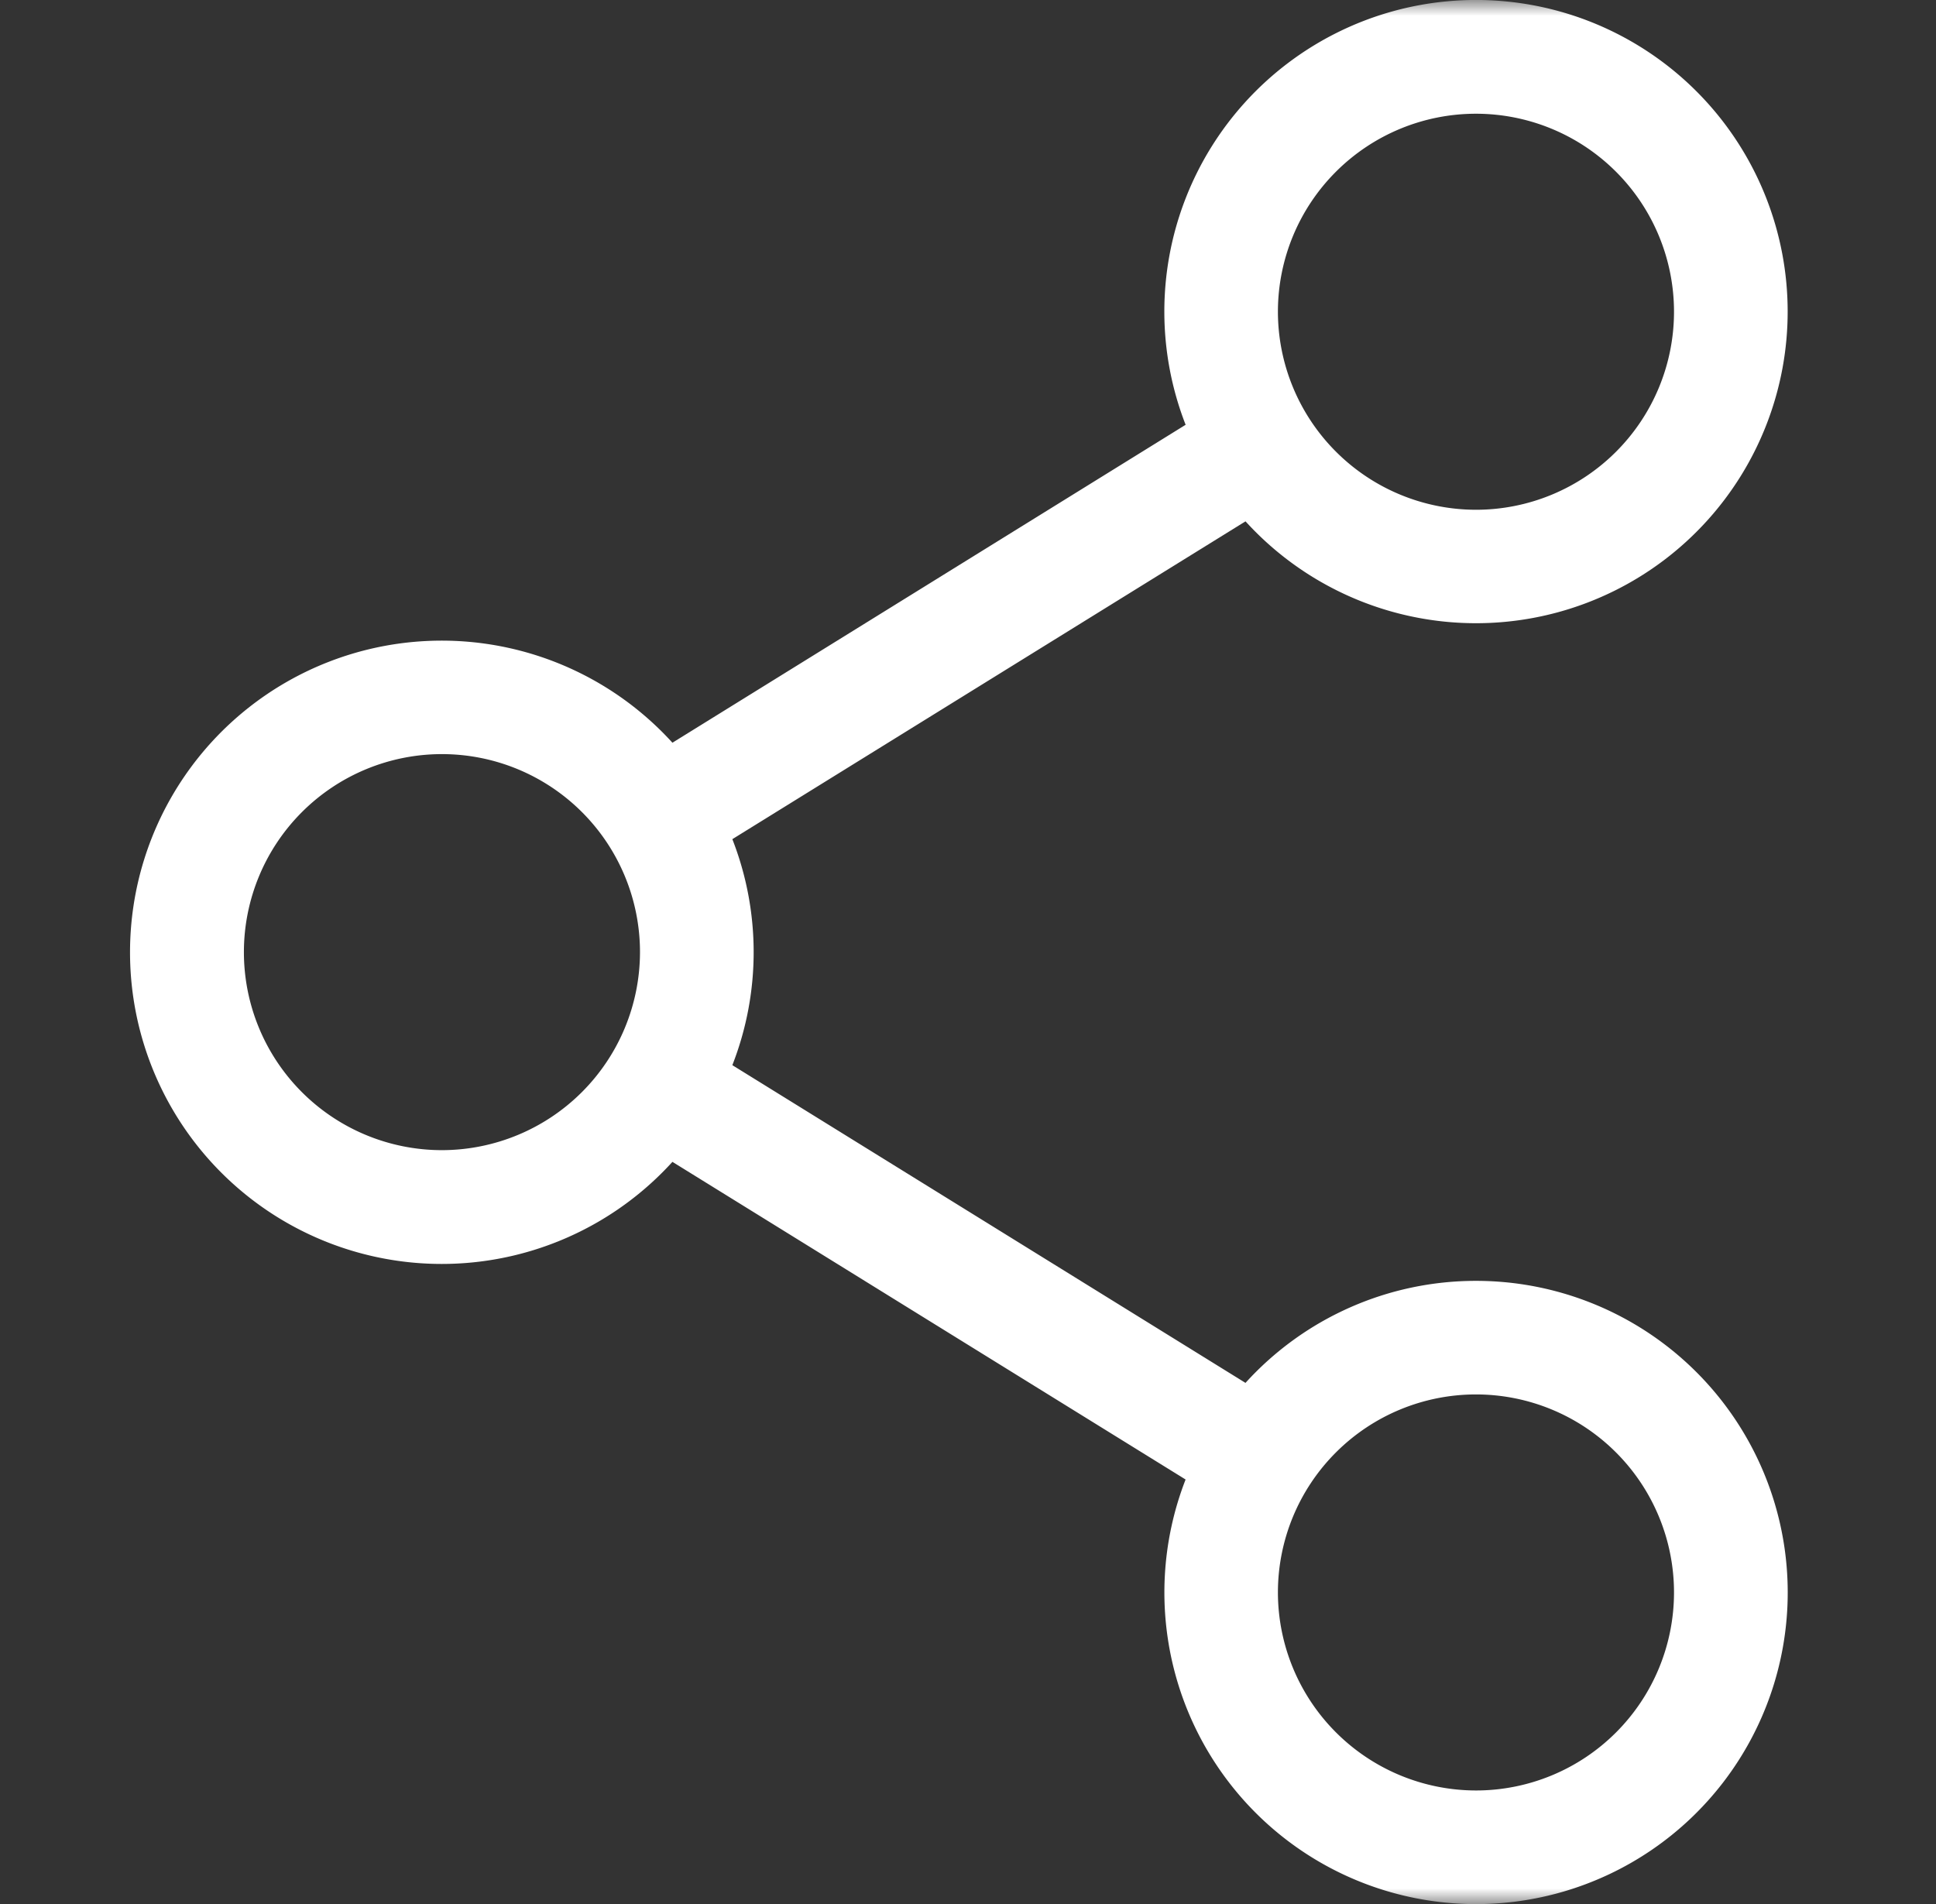 <svg xmlns="http://www.w3.org/2000/svg" width="61" height="60" fill="none"><rect width="100%" height="100%" fill="#333333" stroke="none"/><mask id="a" width="61" height="60" x="0" y="0" maskUnits="userSpaceOnUse" style="mask-type:luminance"><path fill="#fff" d="M60.215 0h-60v60h60z"/></mask><g mask="url(#a)"><path fill="#fff" d="M46.505 40.363a9.8 9.8 0 0 0-7.262 3.215L23.075 33.566a9.78 9.78 0 0 0 0-7.122l16.169-10.015a9.82 9.82 0 1 0-1.887-3.043l-16.17 10.019a9.821 9.821 0 1 0 0 13.208l16.169 10.01a9.82 9.82 0 1 0 9.149-6.26m-6.24-30.539a6.24 6.24 0 1 1 6.24 6.24 6.247 6.247 0 0 1-6.24-6.24m-26.34 26.42a6.24 6.24 0 1 1 6.24-6.24 6.247 6.247 0 0 1-6.24 6.24m26.34 13.938a6.24 6.24 0 1 1 6.24 6.24 6.247 6.247 0 0 1-6.24-6.24"/></g></svg>
